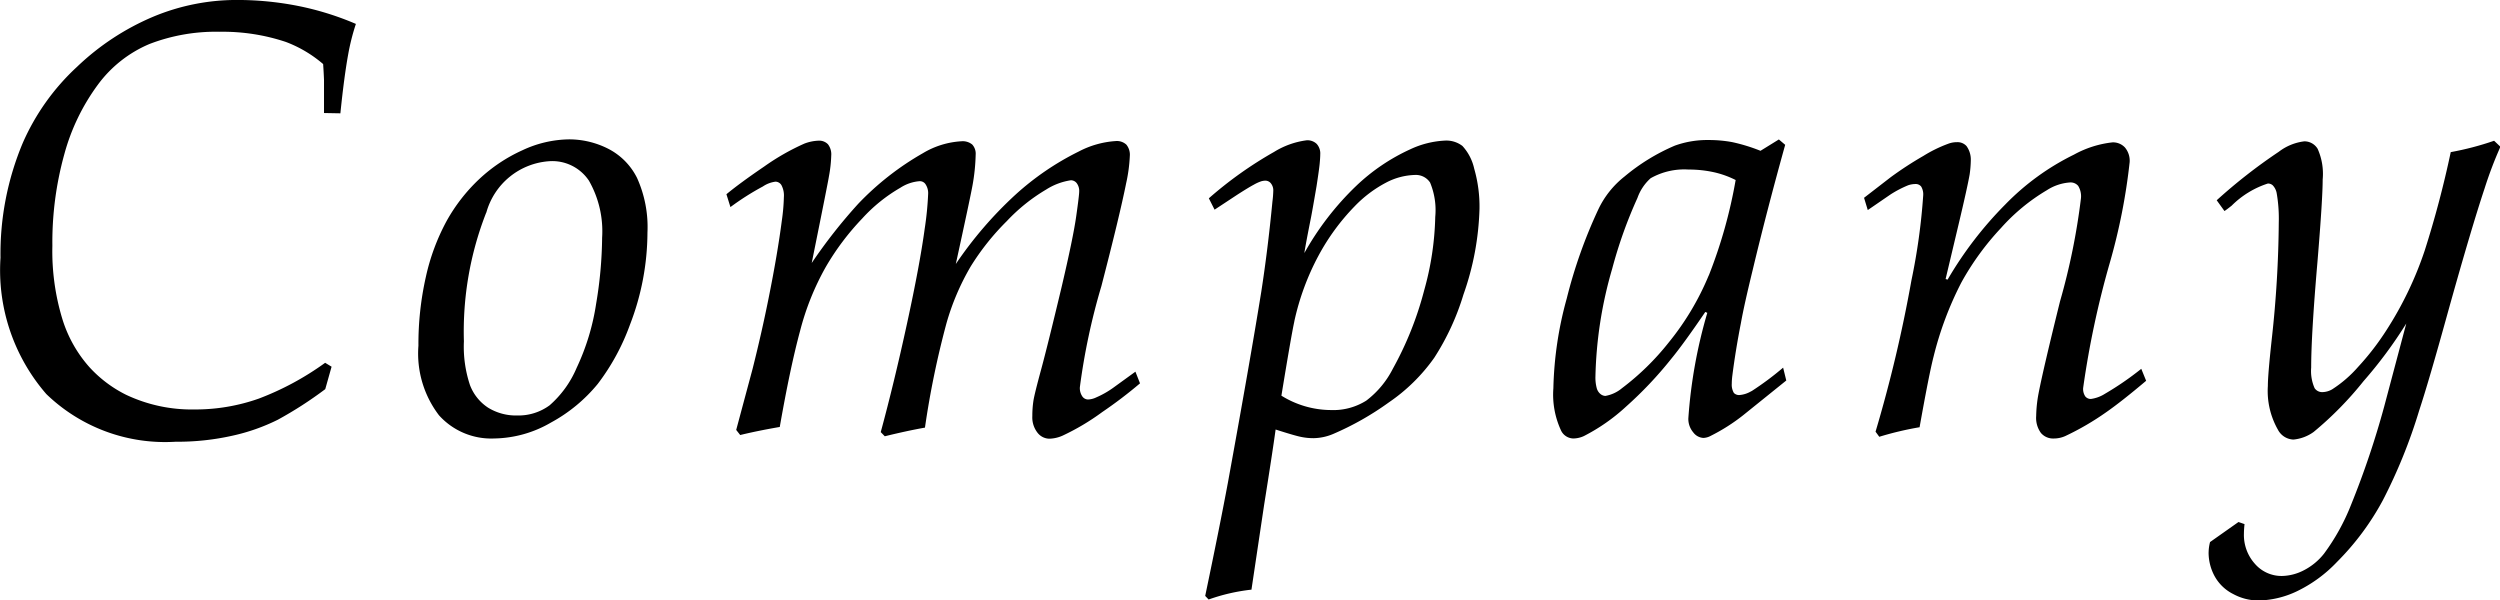 <svg height="21.562" viewBox="0 0 89.782 21.562" width="89.782" xmlns="http://www.w3.org/2000/svg"><path d="m273.333 17.248a10.267 10.267 0 0 1 -2.377 1.284 6.831 6.831 0 0 1 -2.315.392 5.5 5.5 0 0 1 -2.454-.526 4.466 4.466 0 0 1 -1.32-.994 4.652 4.652 0 0 1 -.97-1.724 8.354 8.354 0 0 1 -.36-2.632 11.8 11.8 0 0 1 .428-3.287 7.519 7.519 0 0 1 1.206-2.5 4.439 4.439 0 0 1 1.851-1.461 6.627 6.627 0 0 1 2.527-.44 7.152 7.152 0 0 1 2.372.365 4.458 4.458 0 0 1 1.34.795q.021.312.031.569v1.189l.588.011q.134-1.31.278-2.105a7.923 7.923 0 0 1 .279-1.106 10.445 10.445 0 0 0 -2.073-.645 11.265 11.265 0 0 0 -2.217-.215 7.776 7.776 0 0 0 -2.986.6 9.047 9.047 0 0 0 -2.738 1.8 8.188 8.188 0 0 0 -1.949 2.734 10.283 10.283 0 0 0 -.8 4.125 6.784 6.784 0 0 0 1.645 4.893 6.136 6.136 0 0 0 4.646 1.713 8.99 8.99 0 0 0 2.052-.22 7.022 7.022 0 0 0 1.614-.569 13.92 13.92 0 0 0 1.706-1.1l.227-.806zm4.088 1.885a2.522 2.522 0 0 0 1.98.833 4.162 4.162 0 0 0 2.047-.575 5.646 5.646 0 0 0 1.676-1.386 7.985 7.985 0 0 0 1.155-2.122 9.259 9.259 0 0 0 .629-3.309 4.29 4.29 0 0 0 -.372-1.961 2.354 2.354 0 0 0 -1.036-1.051 3.1 3.1 0 0 0 -1.413-.338 4.049 4.049 0 0 0 -1.671.392 5.685 5.685 0 0 0 -1.557 1.042 6.2 6.2 0 0 0 -1.165 1.5 7.651 7.651 0 0 0 -.743 2 10.972 10.972 0 0 0 -.268 2.476 3.653 3.653 0 0 0 .738 2.499zm1.7-7.278a2.523 2.523 0 0 1 2.285-1.848 1.582 1.582 0 0 1 1.4.7 3.664 3.664 0 0 1 .474 2.046 14.961 14.961 0 0 1 -.216 2.379 8.276 8.276 0 0 1 -.7 2.3 3.7 3.7 0 0 1 -.97 1.343 1.885 1.885 0 0 1 -1.16.365 1.908 1.908 0 0 1 -1.047-.279 1.675 1.675 0 0 1 -.654-.816 4.369 4.369 0 0 1 -.217-1.568 11.7 11.7 0 0 1 .801-4.621zm10.538 7.7q.372-2.127.732-3.459a9.463 9.463 0 0 1 .923-2.293 9.206 9.206 0 0 1 1.305-1.735 5.7 5.7 0 0 1 1.371-1.106 1.477 1.477 0 0 1 .691-.236.244.244 0 0 1 .207.1.577.577 0 0 1 .1.365 11.472 11.472 0 0 1 -.124 1.246q-.175 1.289-.634 3.4t-.944 3.9l.145.15q.815-.2 1.443-.311a31.776 31.776 0 0 1 .774-3.754 8.794 8.794 0 0 1 .866-2.03 8.893 8.893 0 0 1 1.3-1.633 6.412 6.412 0 0 1 1.413-1.133 2.279 2.279 0 0 1 .887-.333.266.266 0 0 1 .212.107.466.466 0 0 1 .087.3q0 .129-.108.892t-.521 2.524q-.505 2.116-.737 2.97t-.276 1.114a3.6 3.6 0 0 0 -.041.559.89.89 0 0 0 .186.6.548.548 0 0 0 .423.215 1.246 1.246 0 0 0 .474-.108 8.436 8.436 0 0 0 1.428-.849 16.013 16.013 0 0 0 1.356-1.031l-.165-.419-.8.58a3.236 3.236 0 0 1 -.608.344.731.731 0 0 1 -.3.075.254.254 0 0 1 -.2-.113.528.528 0 0 1 -.087-.328 23.3 23.3 0 0 1 .773-3.631q.66-2.546.887-3.684a5.6 5.6 0 0 0 .134-.988.571.571 0 0 0 -.124-.408.5.5 0 0 0 -.381-.129 3.315 3.315 0 0 0 -1.33.376 9.871 9.871 0 0 0 -2.274 1.552 14.021 14.021 0 0 0 -2.14 2.487q.516-2.363.6-2.825a7 7 0 0 0 .113-1.1.486.486 0 0 0 -.123-.365.538.538 0 0 0 -.382-.118 3.017 3.017 0 0 0 -1.392.43 10.126 10.126 0 0 0 -2.32 1.815 18.732 18.732 0 0 0 -1.671 2.127q.6-2.965.619-3.115a4.751 4.751 0 0 0 .082-.741.59.59 0 0 0 -.118-.408.435.435 0 0 0 -.336-.129 1.566 1.566 0 0 0 -.515.107 8.34 8.34 0 0 0 -1.439.822q-.861.586-1.356.994l.144.462a9.466 9.466 0 0 1 1.166-.741 1.042 1.042 0 0 1 .454-.172.256.256 0 0 1 .211.124.792.792 0 0 1 .088.435 7 7 0 0 1 -.073.838q-.154 1.192-.474 2.782-.247 1.236-.577 2.546l-.588 2.191.144.183q.619-.151 1.423-.29zm16.941 5.836.454-3.04q.3-1.88.413-2.707.669.215.9.263a2.214 2.214 0 0 0 .464.048 1.869 1.869 0 0 0 .7-.15 10.447 10.447 0 0 0 2-1.133 6.434 6.434 0 0 0 1.634-1.606 8.95 8.95 0 0 0 1.047-2.267 10.02 10.02 0 0 0 .577-3.083 4.933 4.933 0 0 0 -.19-1.439 1.771 1.771 0 0 0 -.423-.816.945.945 0 0 0 -.624-.193 3.3 3.3 0 0 0 -1.248.312 7.058 7.058 0 0 0 -1.949 1.321 10.286 10.286 0 0 0 -1.856 2.406q.04-.279.237-1.268.041-.2.2-1.128.093-.6.113-.811t.021-.338a.509.509 0 0 0 -.129-.376.48.48 0 0 0 -.356-.129 2.937 2.937 0 0 0 -1.175.419 14.029 14.029 0 0 0 -2.341 1.665l.206.408.815-.537c.268-.172.465-.292.593-.36a1.5 1.5 0 0 1 .273-.124.588.588 0 0 1 .144-.021.25.25 0 0 1 .2.1.4.4 0 0 1 .083.269 3.733 3.733 0 0 1 -.031.387q-.165 1.719-.4 3.233-.393 2.439-1.2 6.864-.288 1.547-.814 4.06l.123.129a6.768 6.768 0 0 1 1.547-.355zm1.537-9.625a9.045 9.045 0 0 1 .866-2.358 7.886 7.886 0 0 1 1.3-1.778 4.4 4.4 0 0 1 1.124-.849 2.351 2.351 0 0 1 1.051-.279.609.609 0 0 1 .537.274 2.581 2.581 0 0 1 .185 1.23 10.561 10.561 0 0 1 -.4 2.648 12.011 12.011 0 0 1 -1.124 2.809 3.315 3.315 0 0 1 -.954 1.144 2.224 2.224 0 0 1 -1.273.338 3.391 3.391 0 0 1 -1.774-.516q.36-2.2.464-2.664zm16.416 2.5a.979.979 0 0 1 -.428.14.258.258 0 0 1 -.2-.075.576.576 0 0 1 -.076-.331 2.43 2.43 0 0 1 .02-.29q.114-.9.31-1.9.113-.634.422-1.9.505-2.116 1.166-4.49l-.227-.193-.66.408a6.281 6.281 0 0 0 -1.016-.312 4.582 4.582 0 0 0 -.851-.075 3.423 3.423 0 0 0 -1.206.2 7.2 7.2 0 0 0 -1.807 1.108 3.3 3.3 0 0 0 -.938 1.171 17.514 17.514 0 0 0 -1.14 3.212 13.064 13.064 0 0 0 -.48 3.223 3.06 3.06 0 0 0 .279 1.525.5.5 0 0 0 .443.279.931.931 0 0 0 .372-.086 6.768 6.768 0 0 0 1.51-1.053 13.877 13.877 0 0 0 1.635-1.729q.442-.537 1.217-1.676l.072.032a17.687 17.687 0 0 0 -.681 3.792.747.747 0 0 0 .176.5.487.487 0 0 0 .361.2.591.591 0 0 0 .268-.075 6.709 6.709 0 0 0 1.165-.741l1.547-1.246-.113-.462a10.643 10.643 0 0 1 -1.138.847zm-1.531-4.157a9.651 9.651 0 0 1 -1.444 2.417 9.193 9.193 0 0 1 -1.671 1.633 1.264 1.264 0 0 1 -.6.279.3.3 0 0 1 -.175-.07.41.41 0 0 1 -.132-.207 1.459 1.459 0 0 1 -.047-.43 14.882 14.882 0 0 1 .6-3.856 16.185 16.185 0 0 1 .908-2.546 1.714 1.714 0 0 1 .474-.709 2.448 2.448 0 0 1 1.361-.312 4.194 4.194 0 0 1 .887.091 3.338 3.338 0 0 1 .805.285 17.411 17.411 0 0 1 -.964 3.427zm7.573 5.446q.341-1.912.5-2.524a12.106 12.106 0 0 1 1-2.669 9.7 9.7 0 0 1 1.423-1.955 6.942 6.942 0 0 1 1.65-1.359 1.74 1.74 0 0 1 .832-.277.356.356 0 0 1 .289.123.714.714 0 0 1 .1.446 23.778 23.778 0 0 1 -.753 3.706q-.618 2.5-.773 3.319a4.756 4.756 0 0 0 -.082.795.913.913 0 0 0 .17.607.572.572 0 0 0 .459.2 1.018 1.018 0 0 0 .412-.086 9.758 9.758 0 0 0 1.475-.859q.556-.387 1.433-1.128l-.175-.43a10.752 10.752 0 0 1 -1.31.9 1.248 1.248 0 0 1 -.5.183.252.252 0 0 1 -.2-.091.478.478 0 0 1 -.077-.306 32.715 32.715 0 0 1 .959-4.5 21.5 21.5 0 0 0 .711-3.609.742.742 0 0 0 -.17-.526.584.584 0 0 0 -.448-.183 3.7 3.7 0 0 0 -1.382.44 8.912 8.912 0 0 0 -2.465 1.789 13.415 13.415 0 0 0 -2.073 2.7l-.072-.021.472-1.987q.309-1.3.392-1.772a3.907 3.907 0 0 0 .041-.5.83.83 0 0 0 -.154-.516.433.433 0 0 0 -.341-.14.878.878 0 0 0 -.309.054 4.892 4.892 0 0 0 -.9.44 12.734 12.734 0 0 0 -1.171.763l-.959.741.134.44.815-.559a3.835 3.835 0 0 1 .639-.333.845.845 0 0 1 .258-.043.248.248 0 0 1 .206.091.549.549 0 0 1 .072.328 22.176 22.176 0 0 1 -.422 3.04 49.65 49.65 0 0 1 -1.289 5.435l.134.183a11.653 11.653 0 0 1 1.454-.344zm10.378 4.5a1.774 1.774 0 0 0 .221.865 1.557 1.557 0 0 0 .666.634 1.921 1.921 0 0 0 .9.231 3.36 3.36 0 0 0 1.377-.328 4.926 4.926 0 0 0 1.448-1.058 9.466 9.466 0 0 0 1.645-2.213 19.012 19.012 0 0 0 1.305-3.223q.341-1.031 1.021-3.491.844-3.029 1.33-4.49a14.375 14.375 0 0 1 .567-1.493l-.227-.215a10.483 10.483 0 0 1 -1.557.408 36.375 36.375 0 0 1 -.938 3.545 12.7 12.7 0 0 1 -1.362 2.836 9.424 9.424 0 0 1 -1.026 1.332 4.4 4.4 0 0 1 -.933.806.721.721 0 0 1 -.351.1.327.327 0 0 1 -.278-.14 1.52 1.52 0 0 1 -.124-.741q0-1.182.227-3.813.186-2.245.186-2.943a2.2 2.2 0 0 0 -.181-1.1.553.553 0 0 0 -.479-.269 1.878 1.878 0 0 0 -.918.376 19.242 19.242 0 0 0 -2.228 1.74l.279.387q.083-.054.258-.193a3.261 3.261 0 0 1 1.3-.795.253.253 0 0 1 .175.064.554.554 0 0 1 .145.3 5.319 5.319 0 0 1 .072 1.042 40.2 40.2 0 0 1 -.248 4.147q-.144 1.311-.144 1.719a2.813 2.813 0 0 0 .361 1.568.656.656 0 0 0 .557.355 1.476 1.476 0 0 0 .727-.274 12.342 12.342 0 0 0 1.789-1.821 15.791 15.791 0 0 0 1.537-2.073l-.794 2.986a31.149 31.149 0 0 1 -1.186 3.518 7.658 7.658 0 0 1 -.97 1.756 2.193 2.193 0 0 1 -.737.607 1.779 1.779 0 0 1 -.779.2 1.265 1.265 0 0 1 -.964-.43 1.55 1.55 0 0 1 -.4-1.1q0-.129.021-.333l-.217-.075-1.021.72a1.523 1.523 0 0 0 -.051.365z" fill-rule="evenodd" transform="translate(-261.656 -4.219)"/></svg>